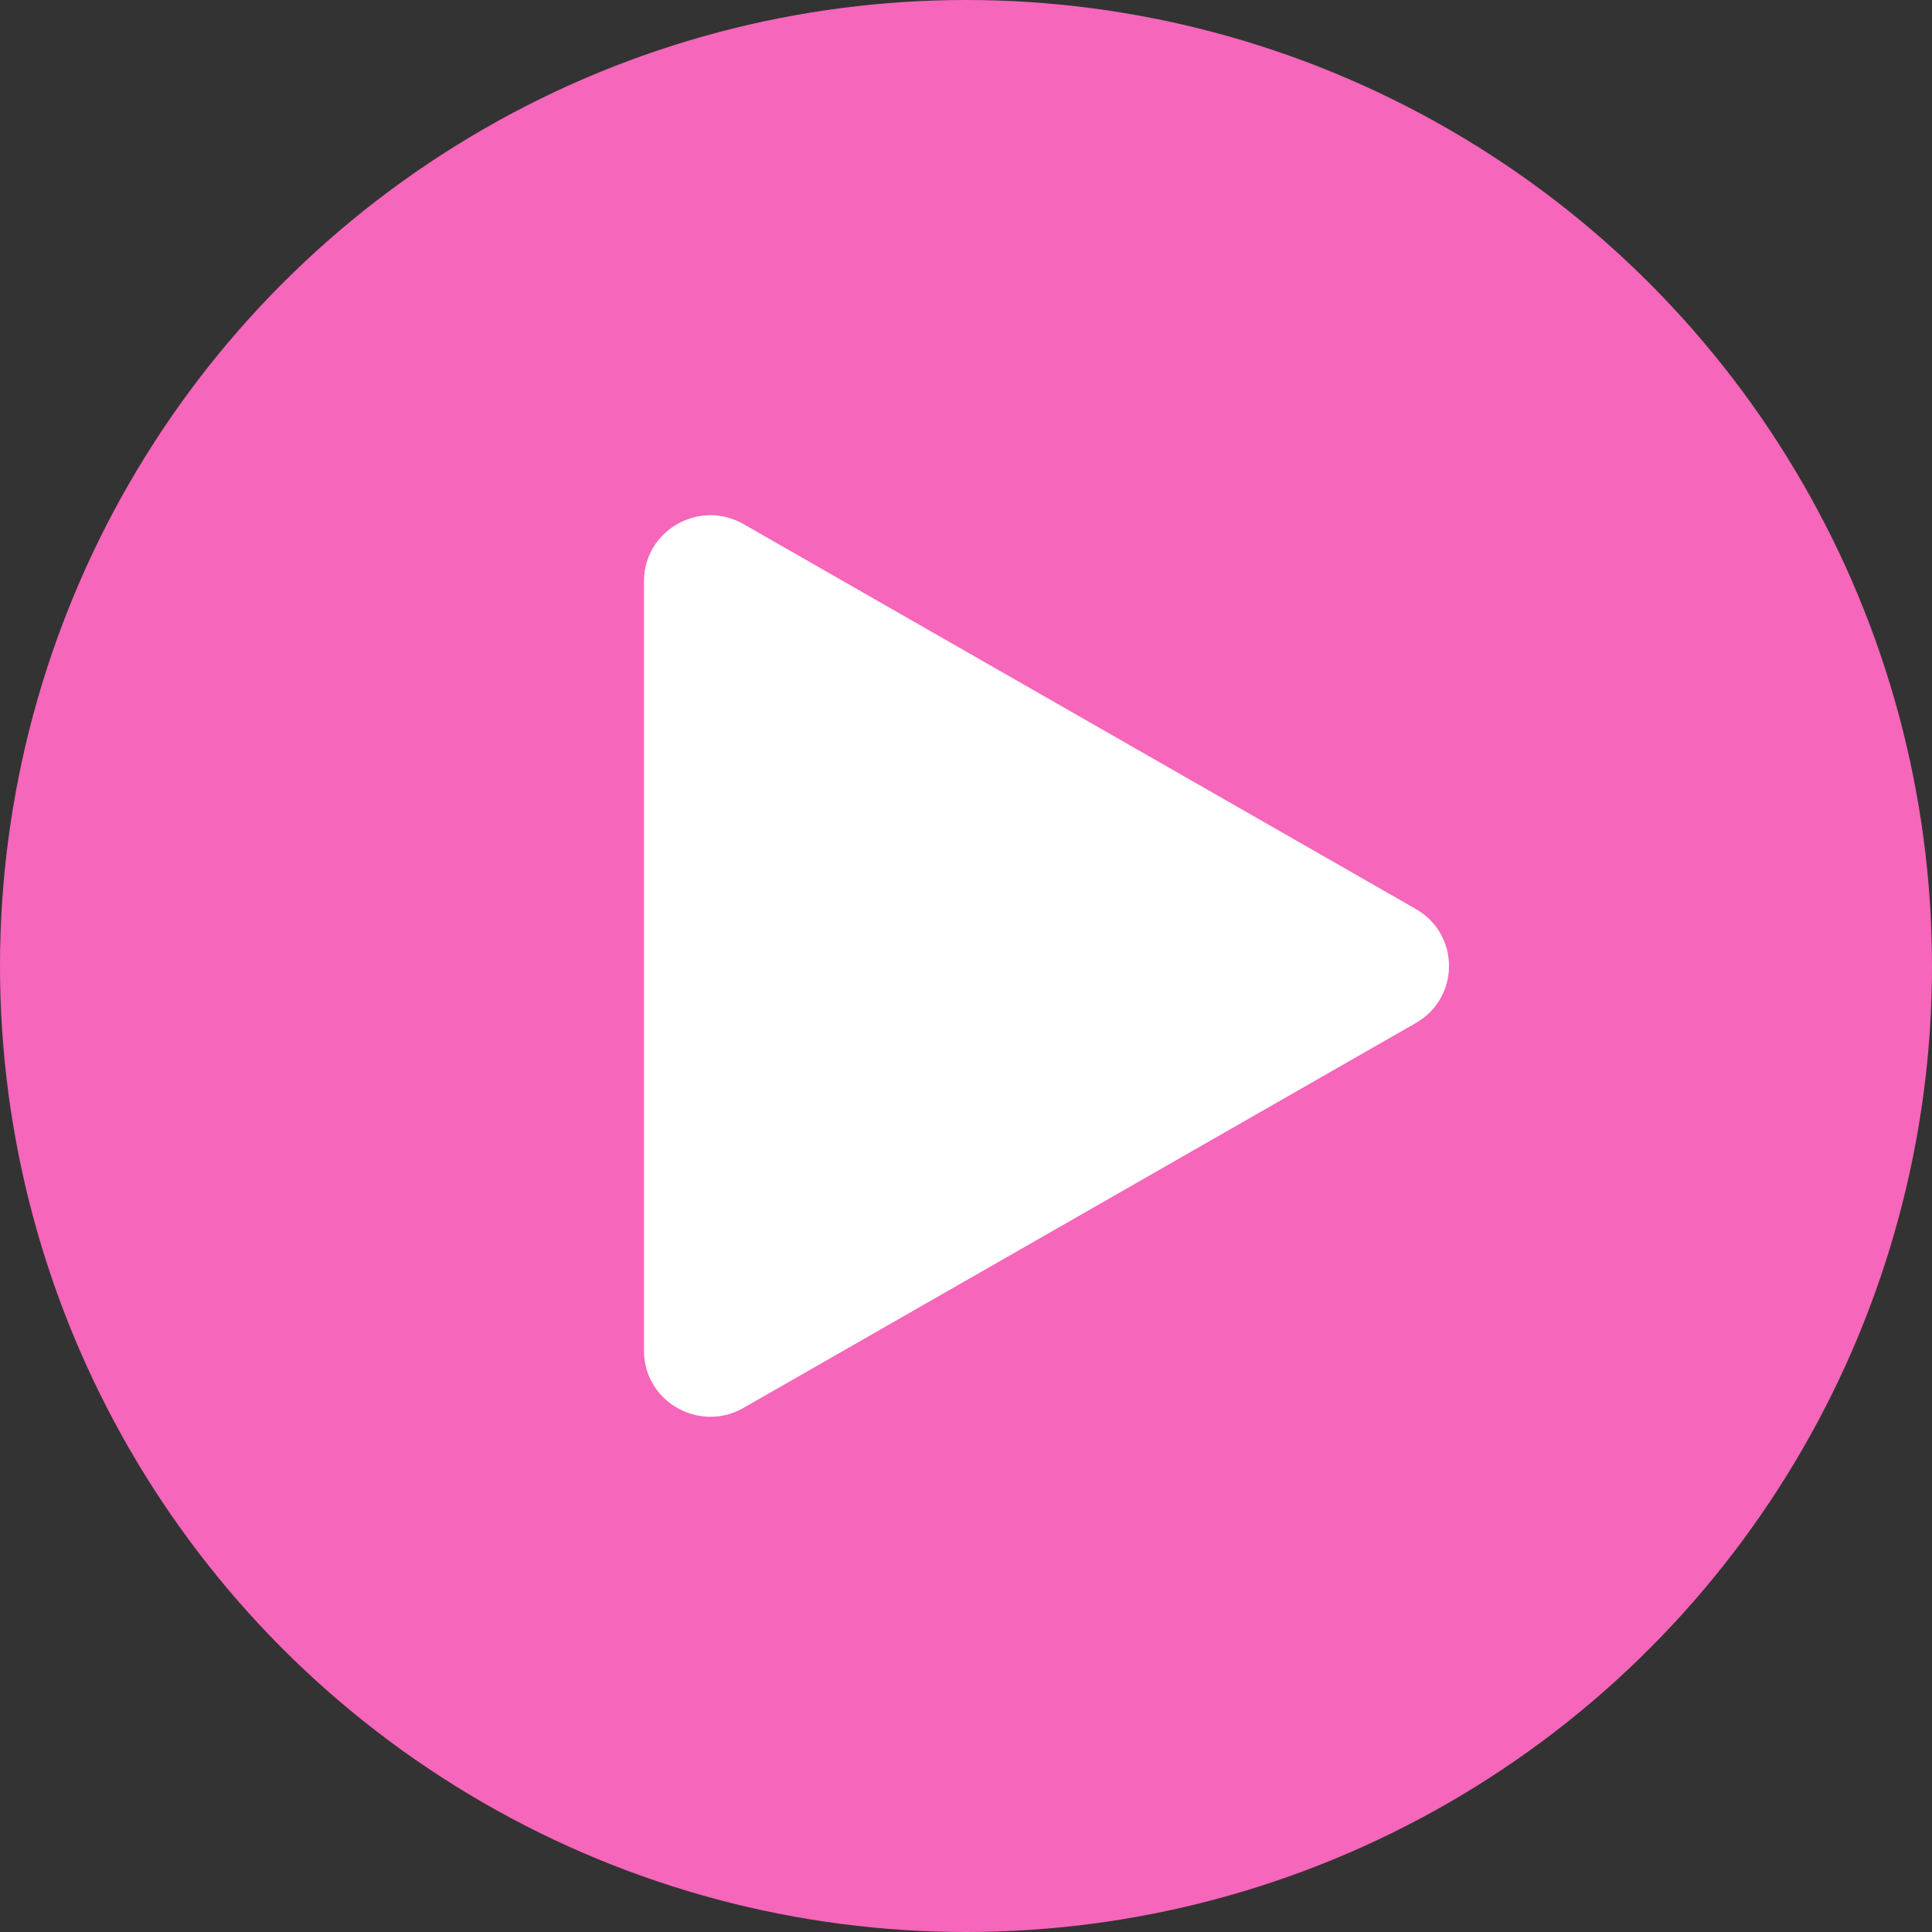 <svg width="48" height="48" viewBox="0 0 48 48" fill="none" xmlns="http://www.w3.org/2000/svg">
<rect x="0" y="0" width="48" height="48" fill="#333333" stroke="none"/>
<circle cx="24" cy="24" r="24" fill="#F666BA"/>
<path d="M35.175 22.583C36.275 23.213 36.275 24.787 35.175 25.417L18.474 34.978C17.375 35.608 16 34.821 16 33.562L16 14.438C16 13.179 17.375 12.392 18.474 13.022L35.175 22.583Z" fill="white"/>
</svg>
